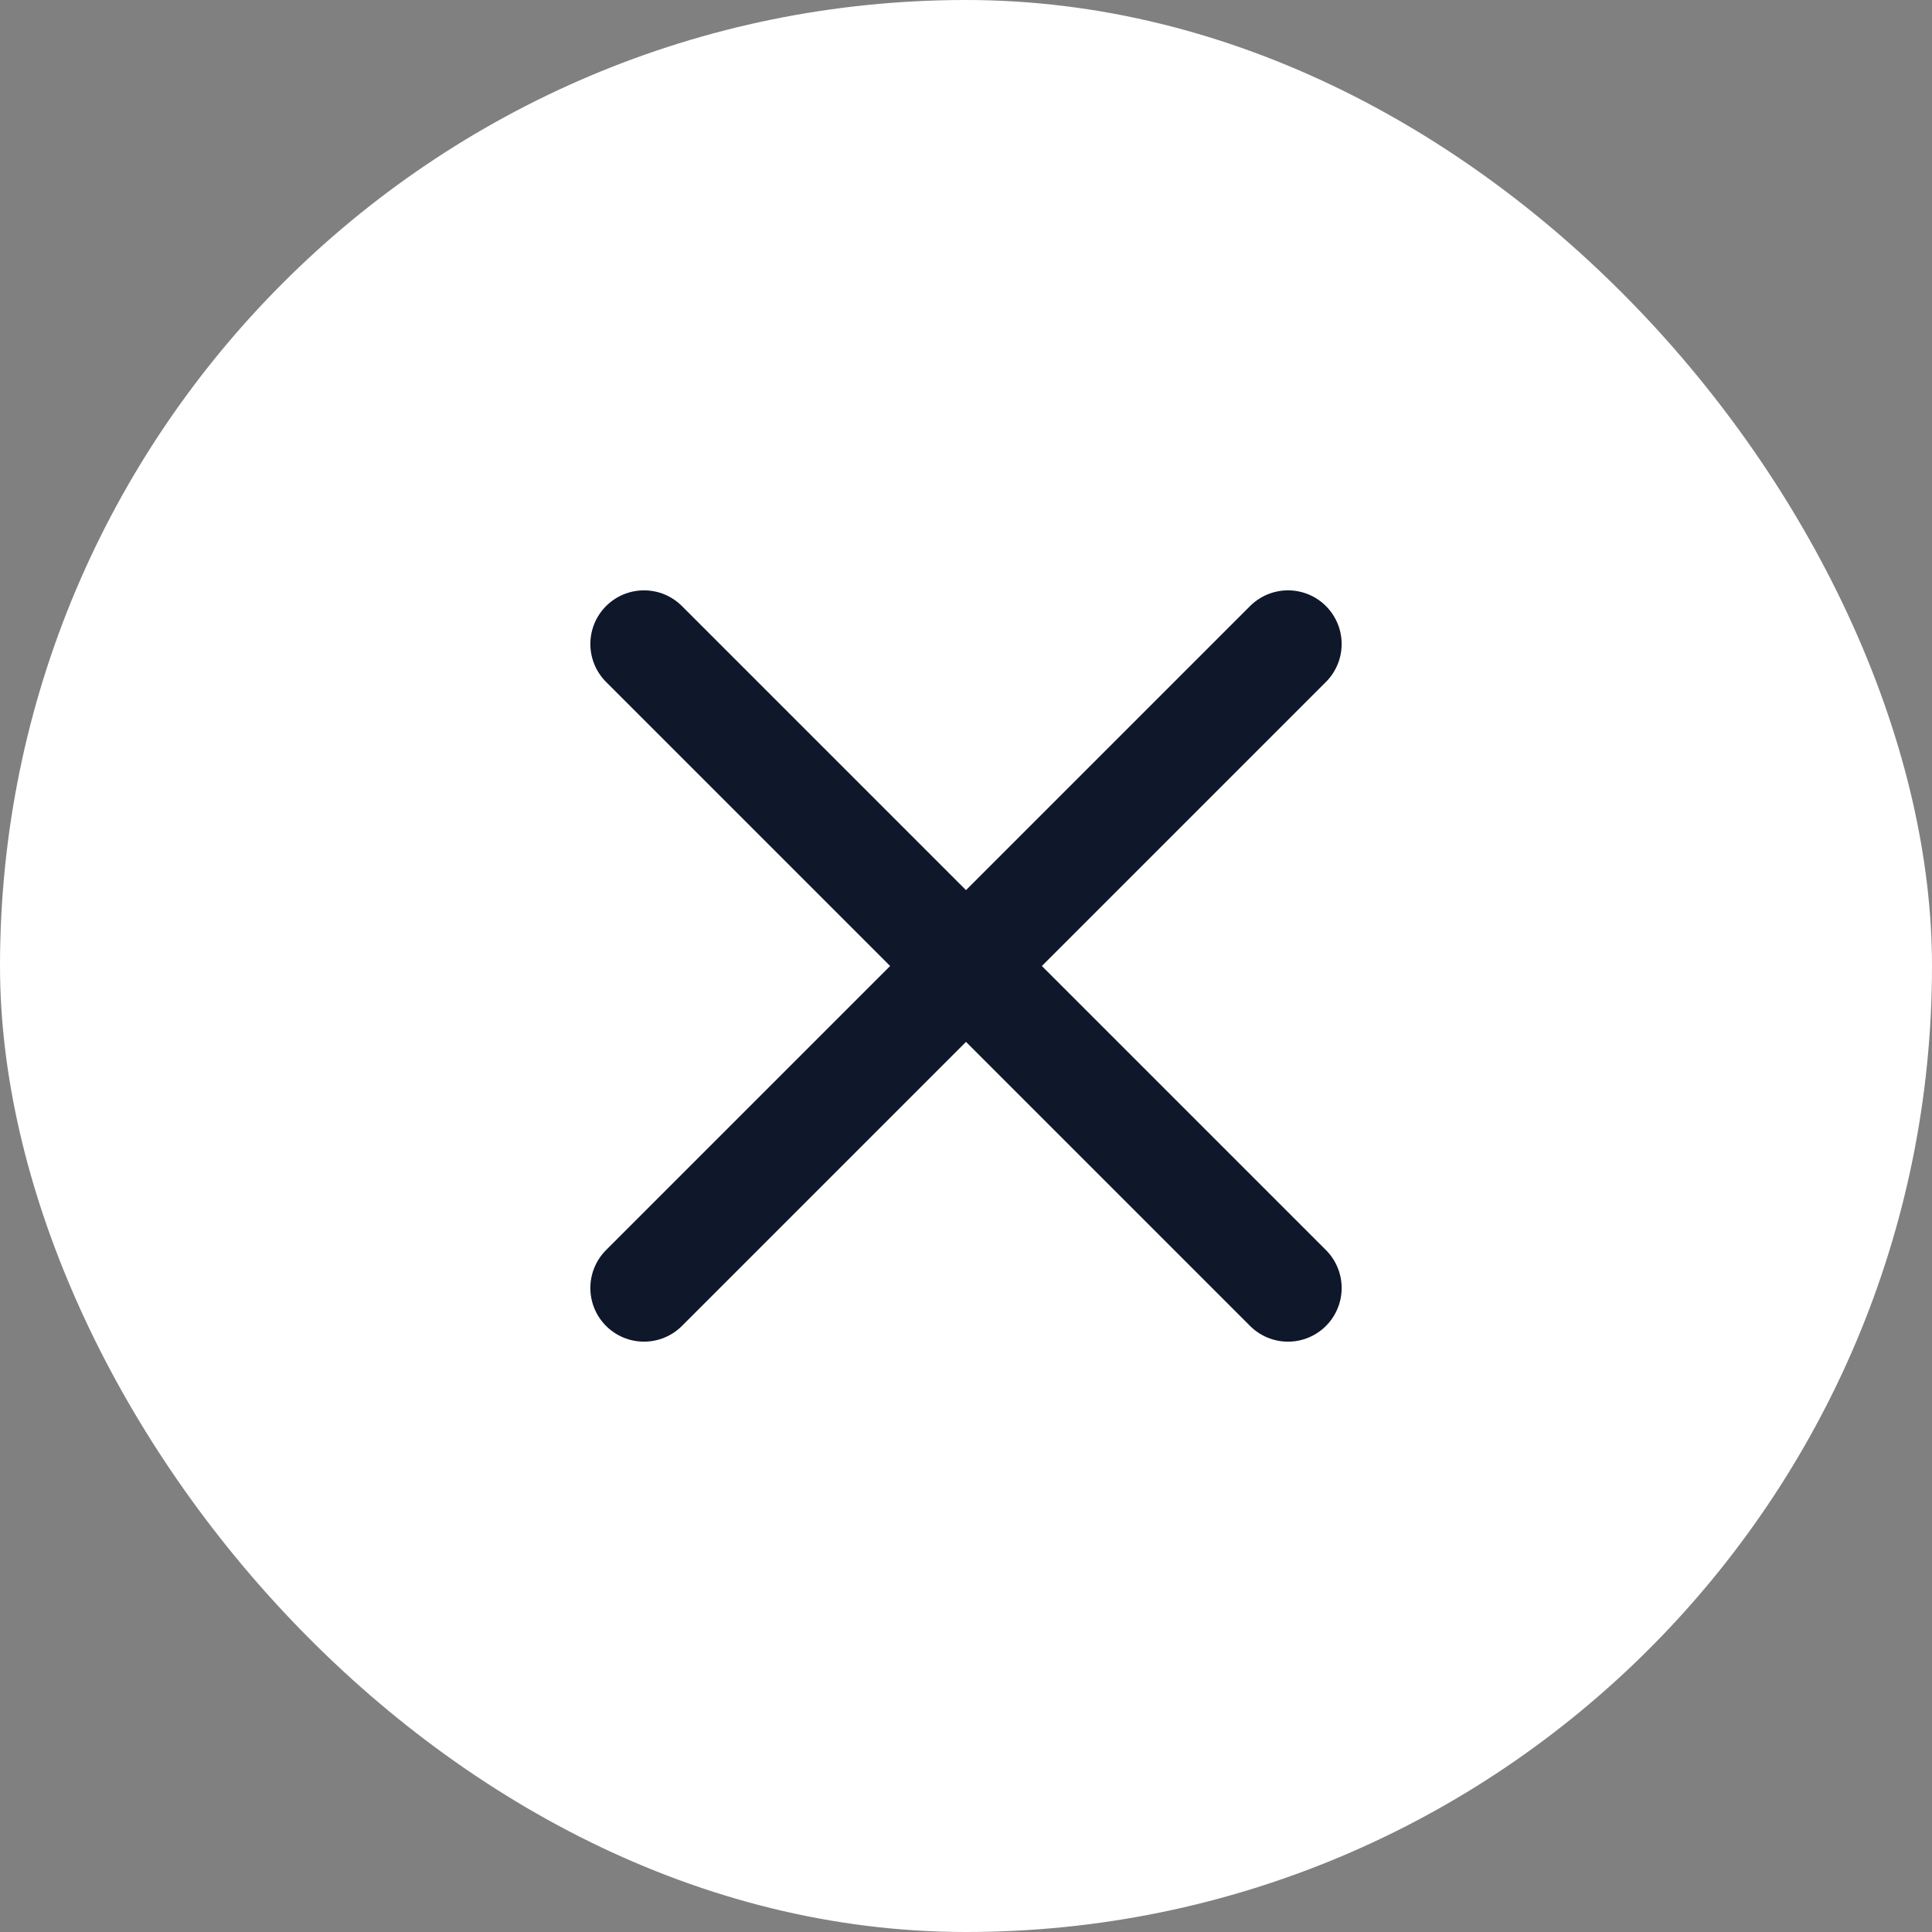 <svg width="24" height="24" viewBox="0 0 24 24" fill="none" xmlns="http://www.w3.org/2000/svg">
<rect x="0" y="0" width="24" height="24" fill="#808080" stroke="none"/>
<rect width="24" height="24" rx="12" fill="white"/>
<path d="M8 16L16 8M8 8L16 16" stroke="#0F172A" stroke-width="1.333" stroke-linecap="round" stroke-linejoin="round"/>
</svg>
